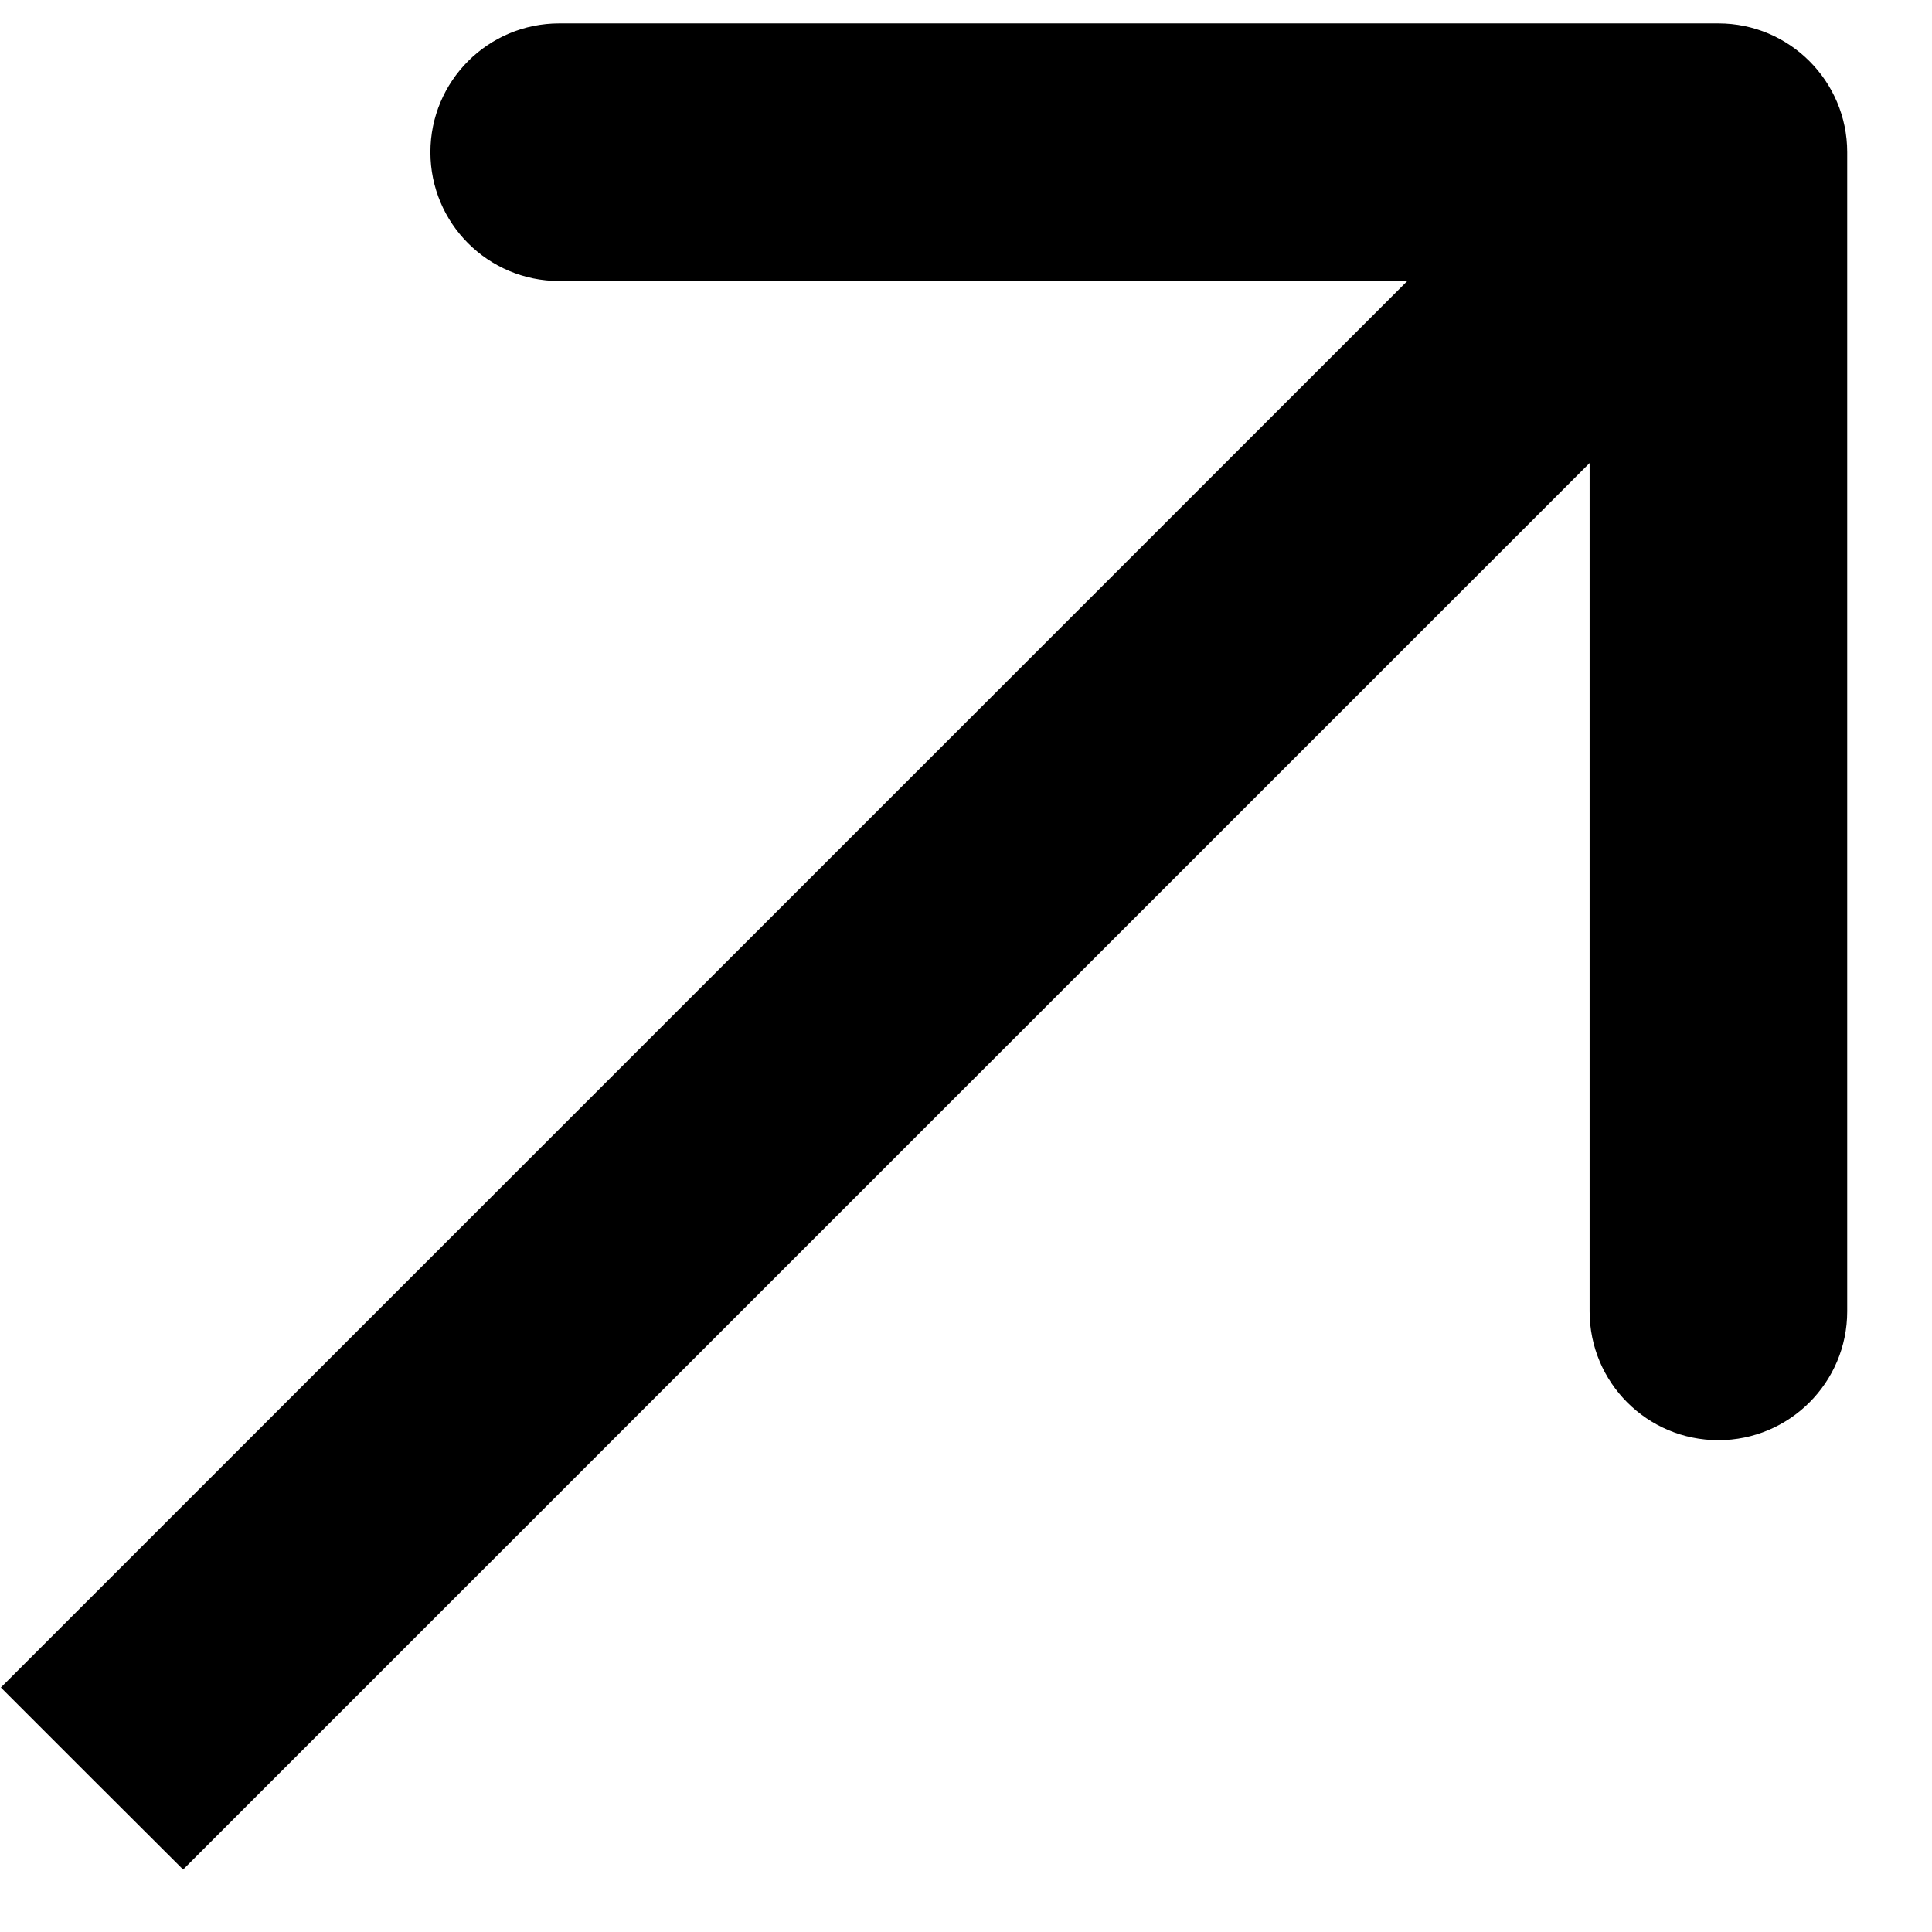 <svg width="9" height="9" viewBox="0 0 9 9" fill="none" xmlns="http://www.w3.org/2000/svg">
<path d="M8.605 0.709C8.605 0.378 8.336 0.109 8.005 0.109L2.605 0.109C2.273 0.109 2.005 0.378 2.005 0.709C2.005 1.04 2.273 1.309 2.605 1.309L7.405 1.309L7.405 6.109C7.405 6.44 7.673 6.709 8.005 6.709C8.336 6.709 8.605 6.44 8.605 6.109L8.605 0.709ZM0.428 8.285L0.853 8.709L8.429 1.133L8.005 0.709L7.58 0.285L0.004 7.861L0.428 8.285Z" fill="black"/>
</svg>

